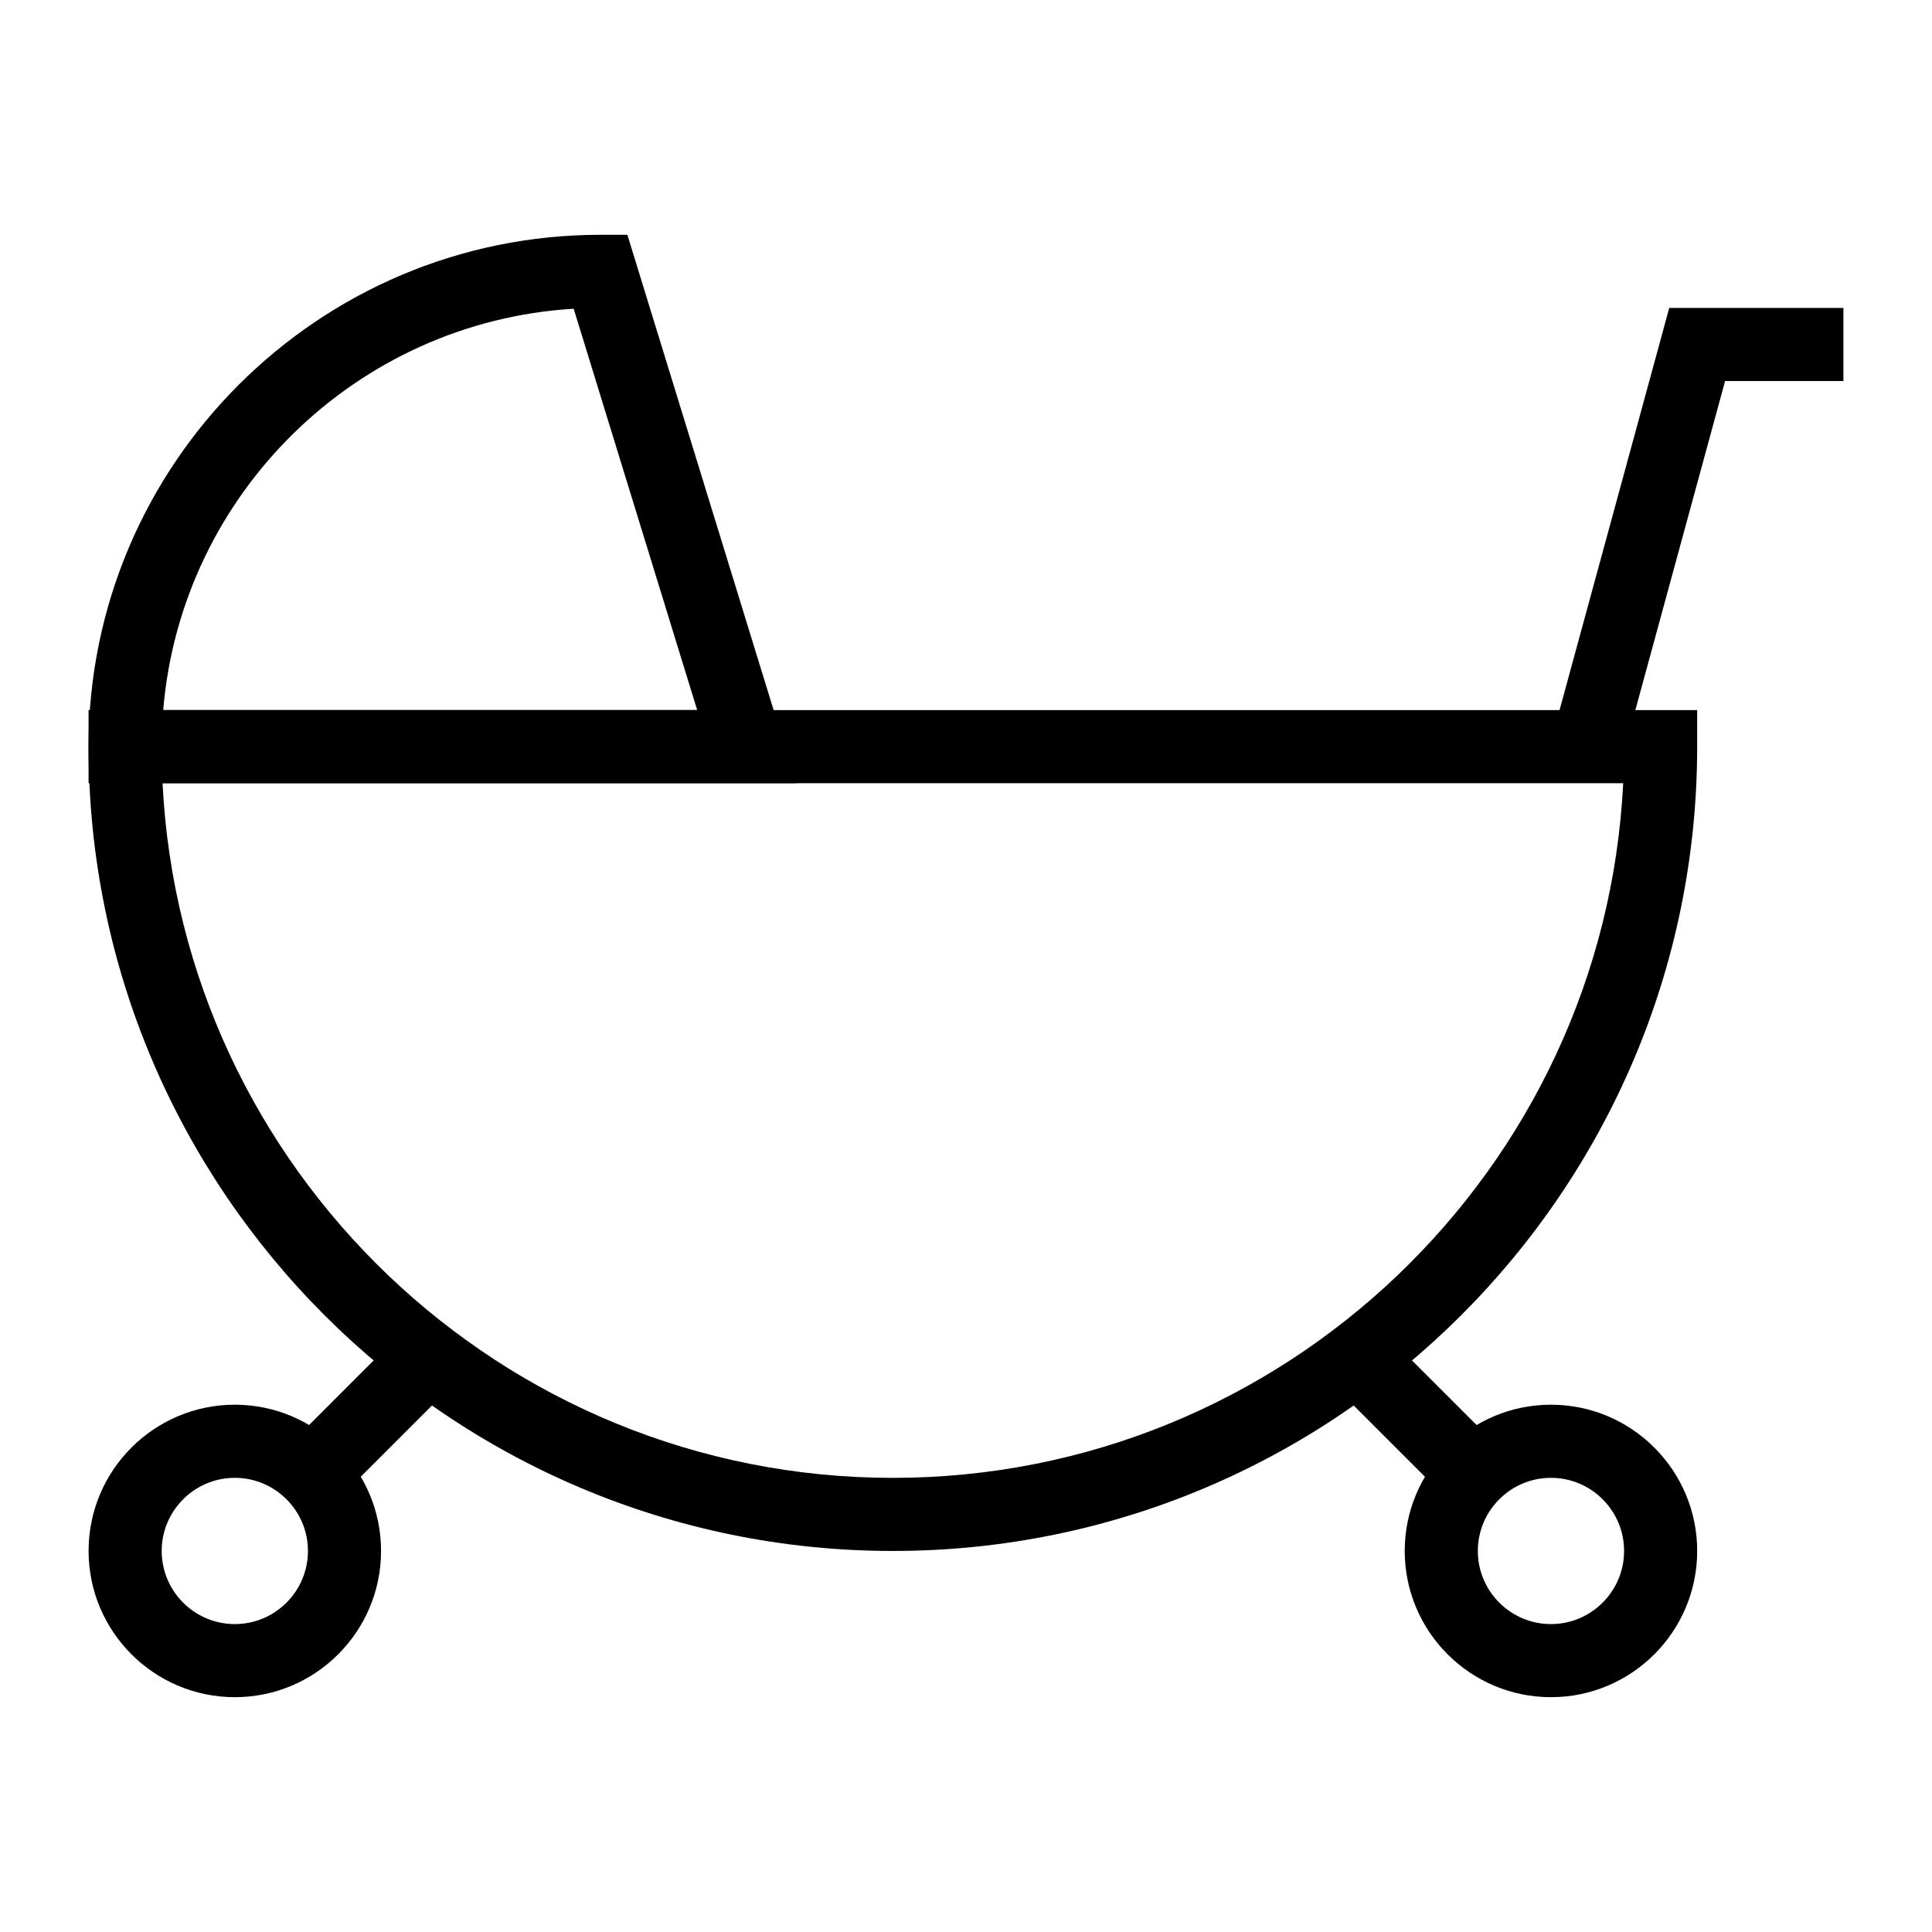 <?xml version="1.0" encoding="UTF-8"?>
<!-- Uploaded to: SVG Repo, www.svgrepo.com, Generator: SVG Repo Mixer Tools -->
<svg fill="#000000" width="800px" height="800px" version="1.1" viewBox="144 144 512 512" xmlns="http://www.w3.org/2000/svg">
 <g>
  <path d="m380.62 555.02c-117.53 0-213.15-95.617-213.15-213.15v-9.688h426.3v9.688c-0.004 117.53-95.621 213.15-213.15 213.15zm-193.54-203.46c5.062 102.36 89.941 184.09 193.54 184.09s188.47-81.719 193.54-184.09z"/>
  <path d="m354.98 351.55h-187.51v-9.688c0-74.797 60.848-135.64 135.64-135.64h7.152zm-167.73-19.375h141.51l-32.73-106.36c-57.609 3.473-104.03 49.098-108.78 106.36z"/>
  <path d="m574.05 344.41-18.699-5.09 31.016-113.72h46.156v19.379h-31.355z"/>
  <path d="m555.02 593.77c-21.375 0-38.754-17.383-38.754-38.754 0-21.375 17.379-38.754 38.754-38.754s38.754 17.379 38.754 38.754-17.379 38.754-38.754 38.754zm0-58.129c-10.684 0-19.379 8.695-19.379 19.379 0 10.684 8.695 19.379 19.379 19.379 10.68 0 19.379-8.695 19.379-19.379 0-10.684-8.695-19.379-19.379-19.379z"/>
  <path d="m206.23 593.77c-21.375 0-38.754-17.383-38.754-38.754 0-21.375 17.379-38.754 38.754-38.754s38.754 17.379 38.754 38.754-17.379 38.754-38.754 38.754zm0-58.129c-10.684 0-19.379 8.695-19.379 19.379 0 10.684 8.695 19.379 19.379 19.379 10.68 0 19.379-8.695 19.379-19.379 0-10.684-8.695-19.379-19.379-19.379z"/>
  <path d="m220.08 527.47 30.656-30.656 13.699 13.699-30.656 30.656z"/>
  <path d="m496.79 510.52 13.699-13.699 30.656 30.656-13.699 13.699z"/>
 </g>
</svg>